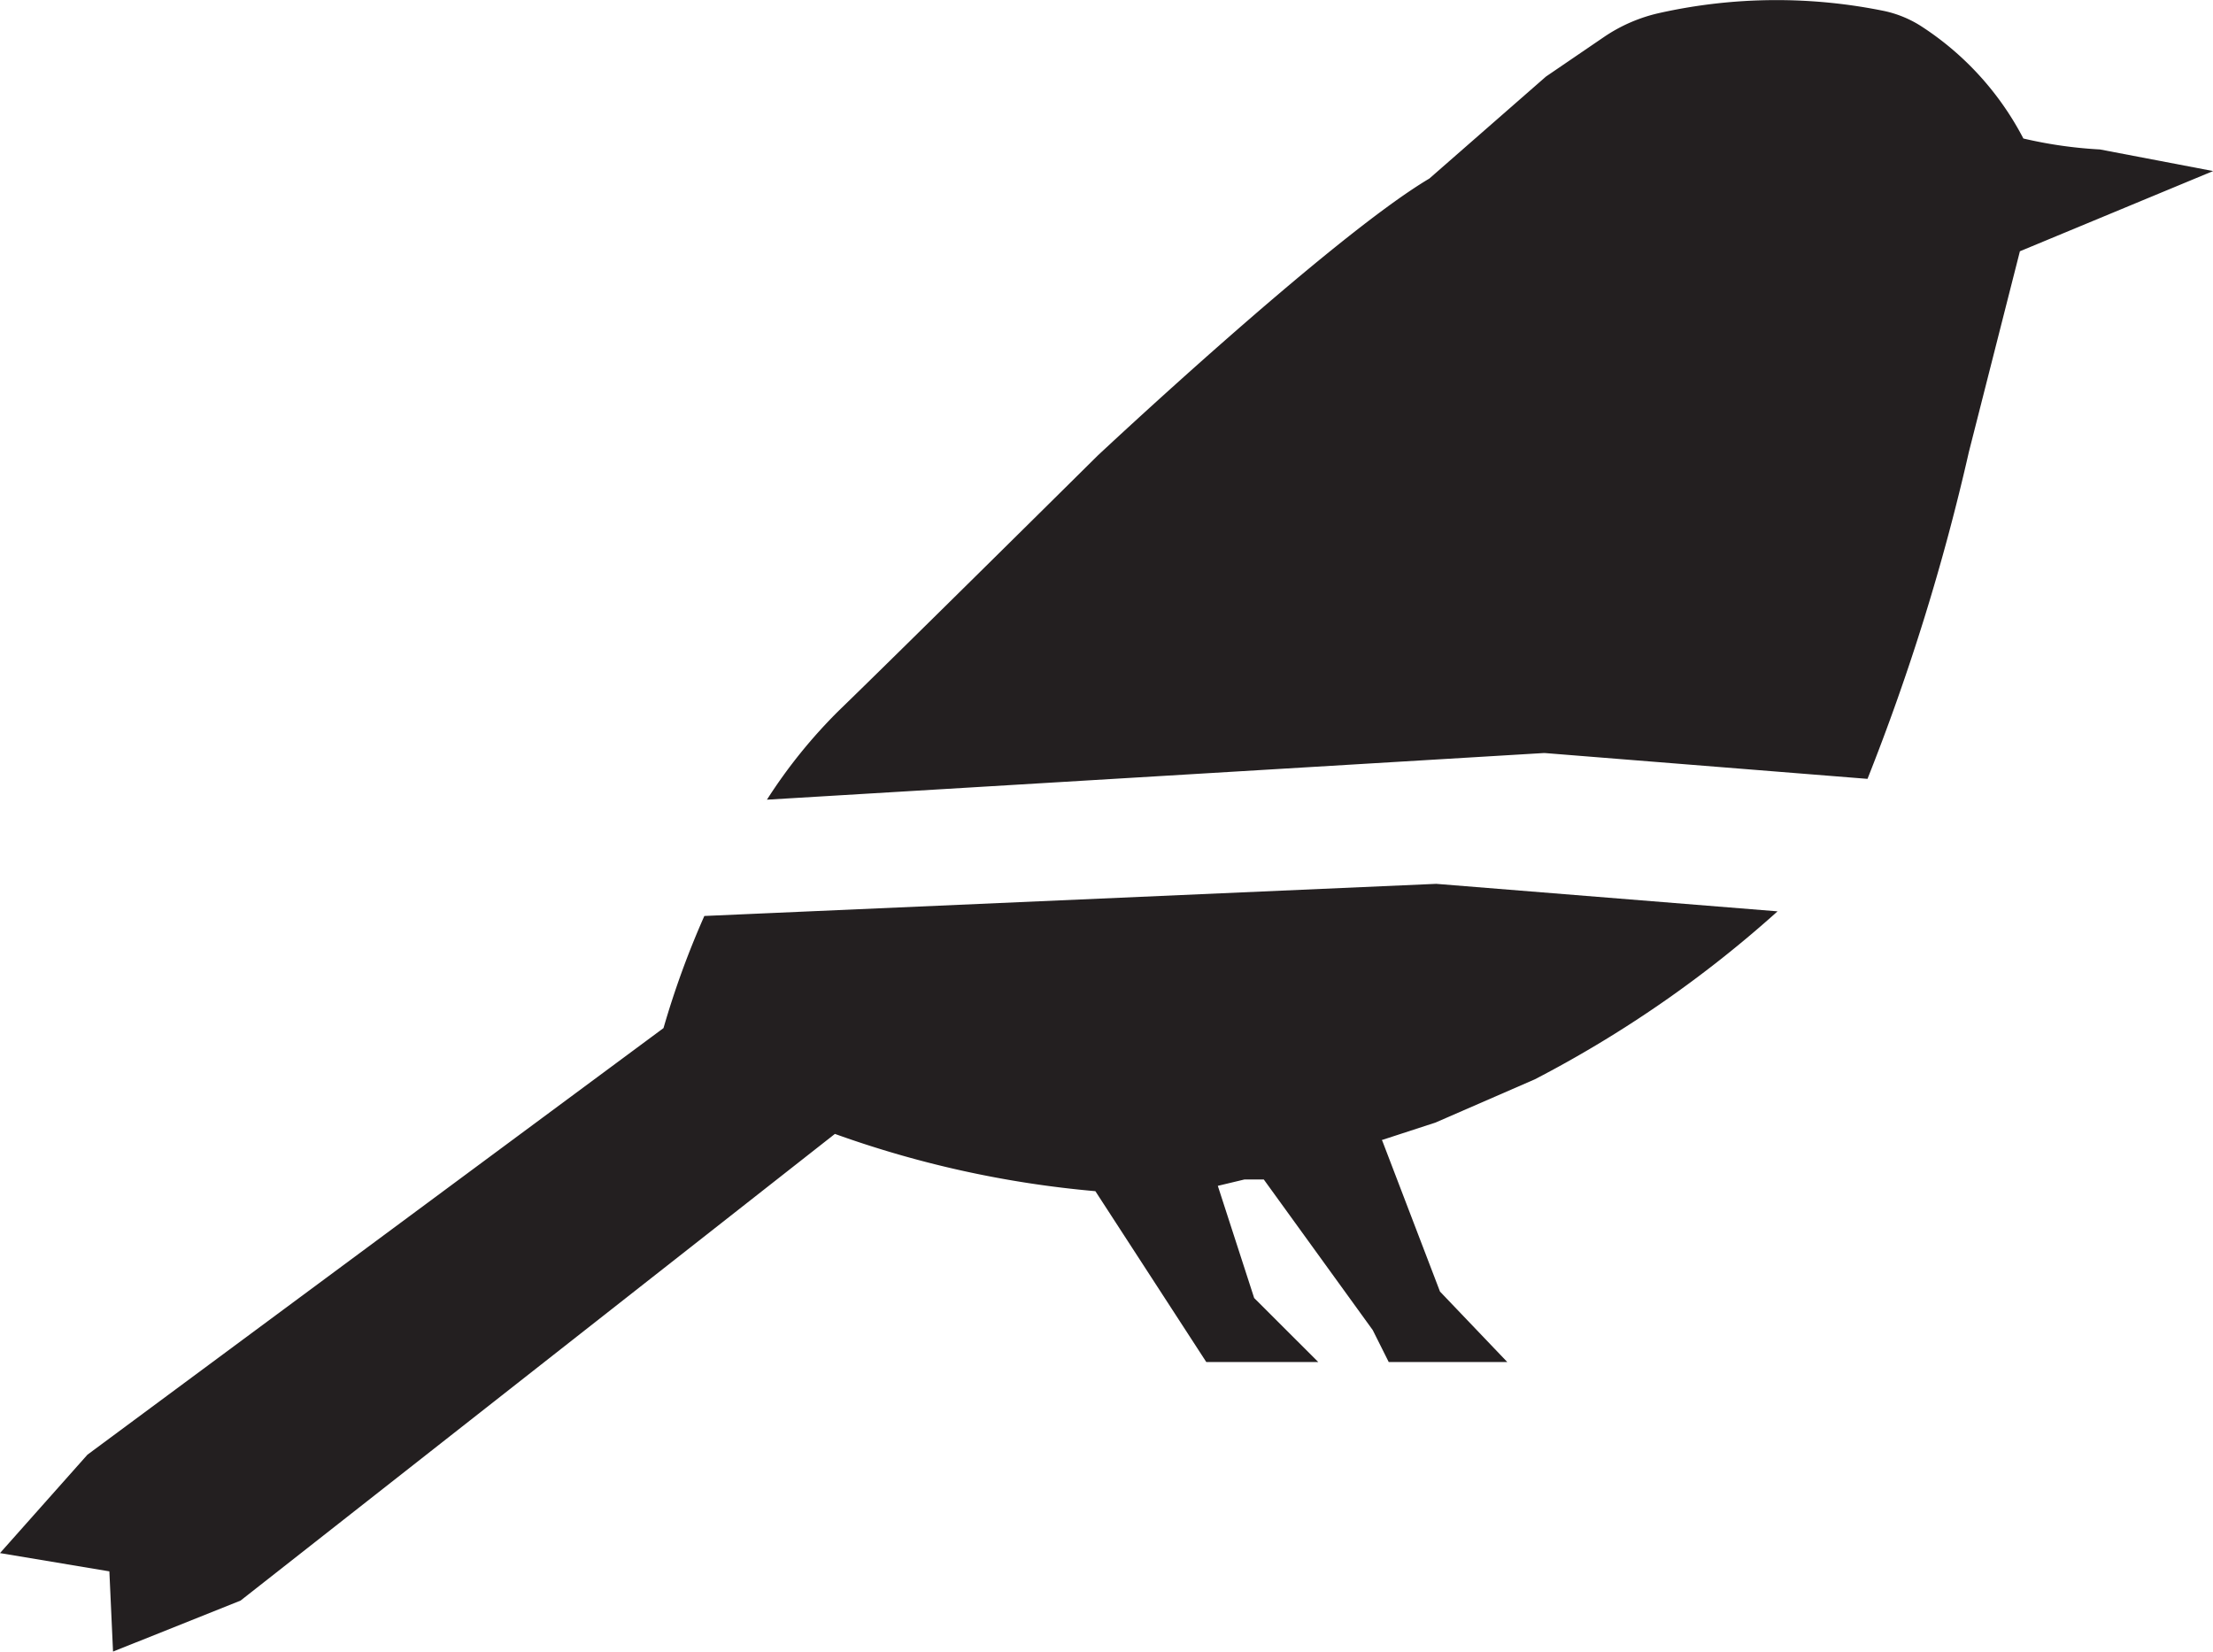 <svg xmlns="http://www.w3.org/2000/svg" width="47.732" height="35.62" viewBox="0 0 47.732 35.62">
  <g id="Group_7361" data-name="Group 7361" transform="translate(-391.421 -3738.636)">
    <path id="Path_2185" data-name="Path 2185" d="M217.282,206.675a9.429,9.429,0,0,1-1.651-.236A6.4,6.4,0,0,0,213.4,204a2.426,2.426,0,0,0-.756-.308,11.606,11.606,0,0,0-4.862.04,3.467,3.467,0,0,0-1.2.52l-1.248.851-2.516,2.2c-2.124,1.259-7.156,5.977-7.156,5.977s-4.383,4.34-5.583,5.5a11.163,11.163,0,0,0-1.548,1.918l16.757-1.006.019,0,6.962.557a47.829,47.829,0,0,0,2.187-7.052l1.1-4.326,4.168-1.73Z" transform="translate(219.432 3535.184)" fill="#231f20"/>
    <path id="Path_2186" data-name="Path 2186" d="M193.259,216.2a18.893,18.893,0,0,0-.881,2.418l-12.425,9.2-1.886,2.122,2.359.394.079,1.73,2.751-1.1L196.075,220.9a22.394,22.394,0,0,0,5.618,1.235l2.392,3.684H206.5l-1.382-1.38-.784-2.419.577-.138h.414l2.35,3.248.345.689h2.557l-1.451-1.519-1.243-3.248-.013-.019,1.159-.378,2.144-.933a25.133,25.133,0,0,0,5.234-3.622l-7.362-.593Z" transform="translate(213.354 3542.19)" fill="#231f20"/>
  </g>
</svg>
